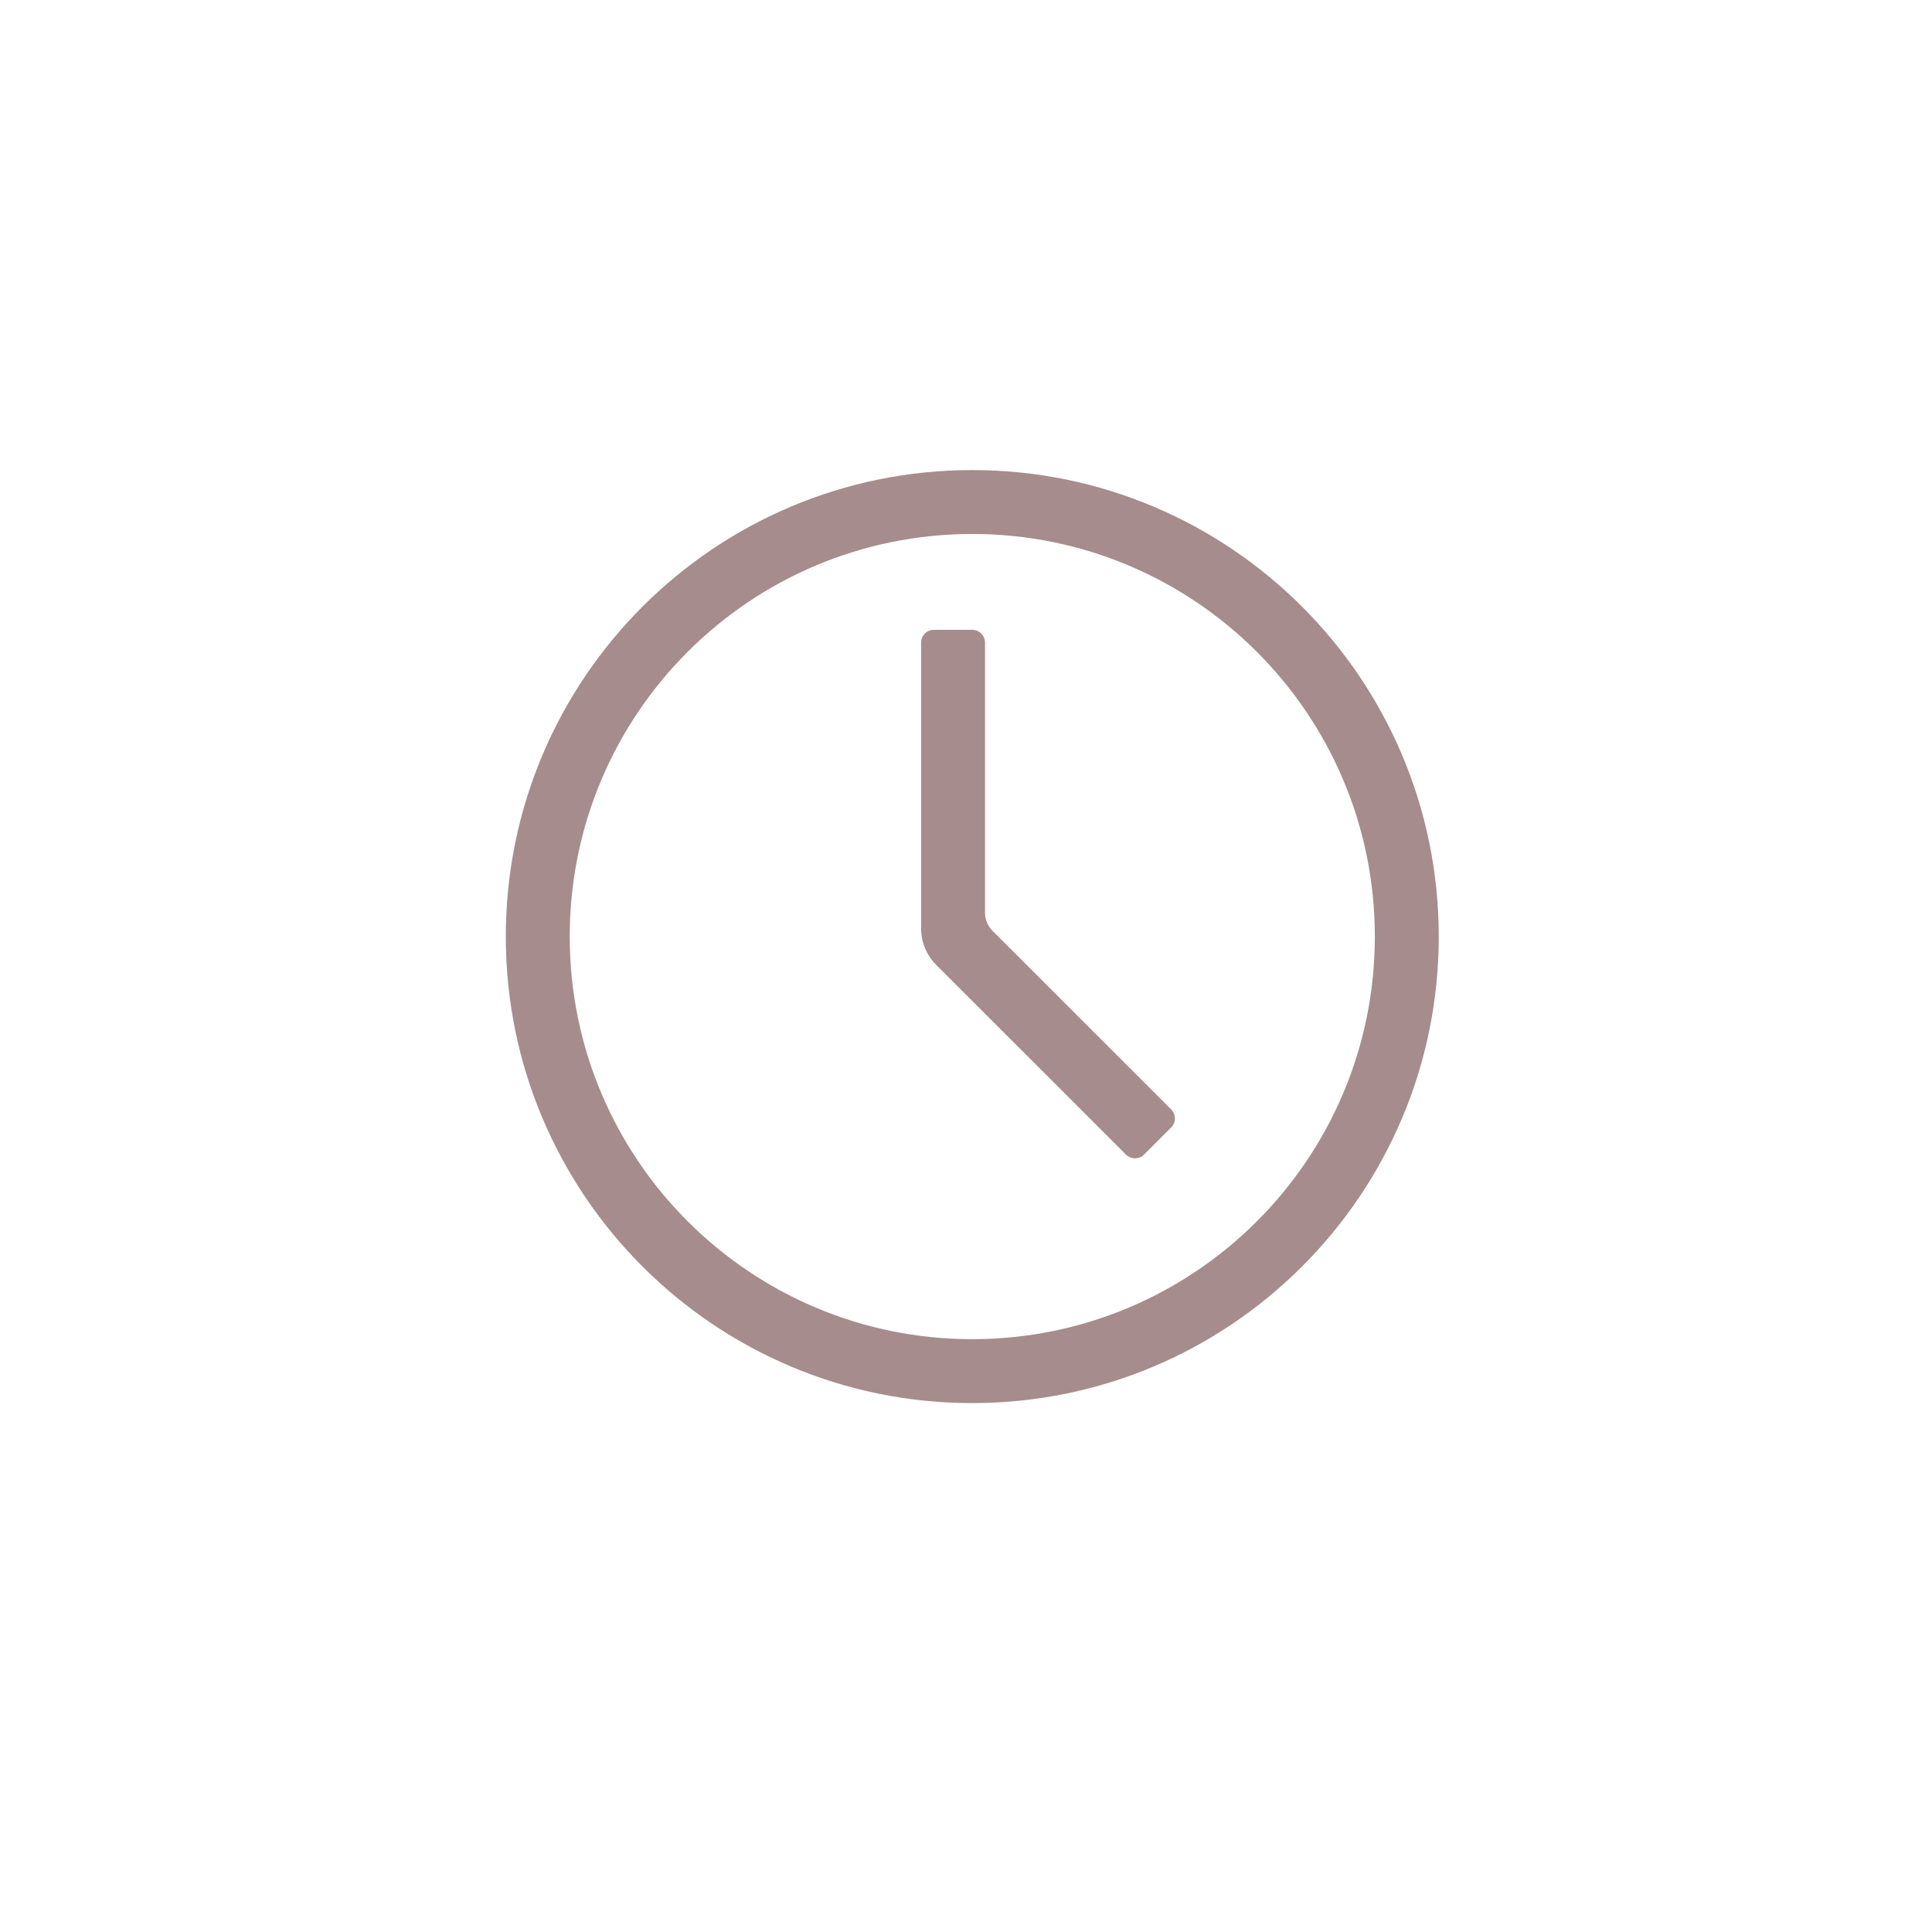 <svg width="26" height="26" viewBox="0 0 26 26" fill="none" xmlns="http://www.w3.org/2000/svg">
<g opacity="0.6">
<path fill-rule="evenodd" clip-rule="evenodd" d="M7.667 12.604C7.667 9.612 10.092 7.186 13.084 7.186C16.077 7.186 18.502 9.612 18.502 12.604C18.502 15.596 16.077 18.022 13.084 18.022C10.092 18.022 7.667 15.596 7.667 12.604ZM13.084 6.326C9.617 6.326 6.807 9.137 6.807 12.604C6.807 16.071 9.617 18.882 13.084 18.882C16.552 18.882 19.362 16.071 19.362 12.604C19.362 9.137 16.552 6.326 13.084 6.326ZM12.568 8.476C12.473 8.476 12.396 8.553 12.396 8.648V12.497C12.396 12.68 12.469 12.854 12.598 12.984L15.153 15.538C15.22 15.605 15.329 15.605 15.396 15.538L15.761 15.173C15.828 15.106 15.828 14.997 15.761 14.93L13.357 12.527C13.293 12.462 13.256 12.375 13.256 12.283V8.648C13.256 8.553 13.179 8.476 13.084 8.476H12.568Z" fill="#6A4040"/>
</g>
</svg>
